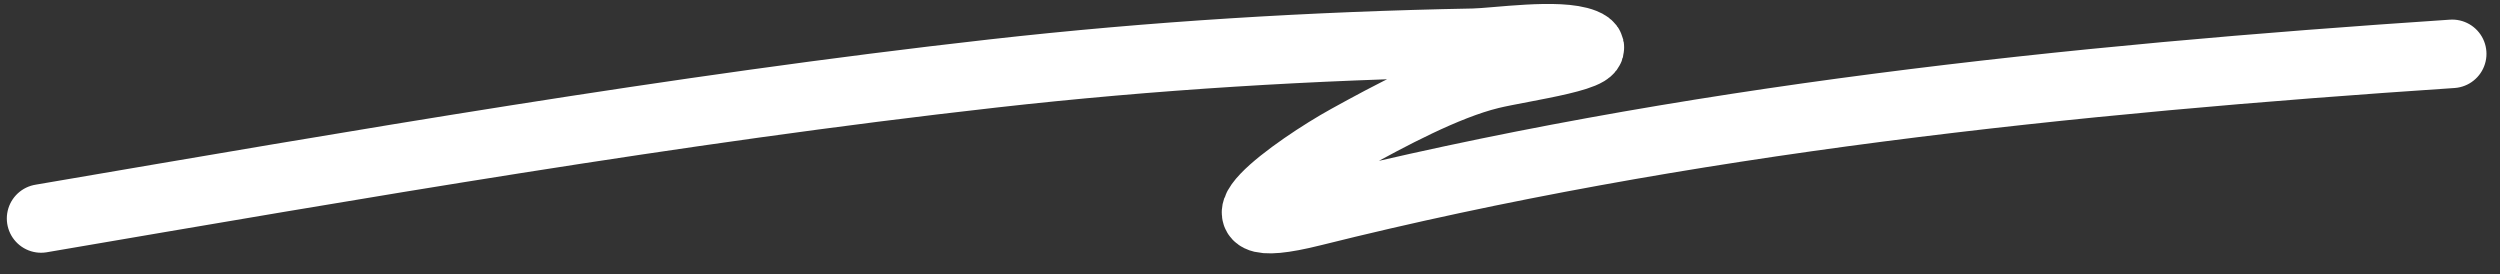 <?xml version="1.0" encoding="UTF-8"?> <svg xmlns="http://www.w3.org/2000/svg" width="73" height="8" viewBox="0 0 73 8" fill="none"><rect x="0" y="0" width="73" height="8" fill="#333333" stroke="none"/><path d="M1.199 6.38C10.43 4.804 19.69 3.193 28.999 2.145C33.659 1.62 38.335 1.336 43.023 1.248C43.671 1.236 45.517 0.956 46.247 1.248C47.14 1.605 44.453 1.954 43.519 2.183C42.201 2.505 40.538 3.403 39.359 4.053C37.864 4.877 34.756 7.083 38.329 6.19C49.17 3.479 60.463 2.315 71.605 1.572" stroke="white" stroke-width="2" stroke-linecap="round"></path></svg> 